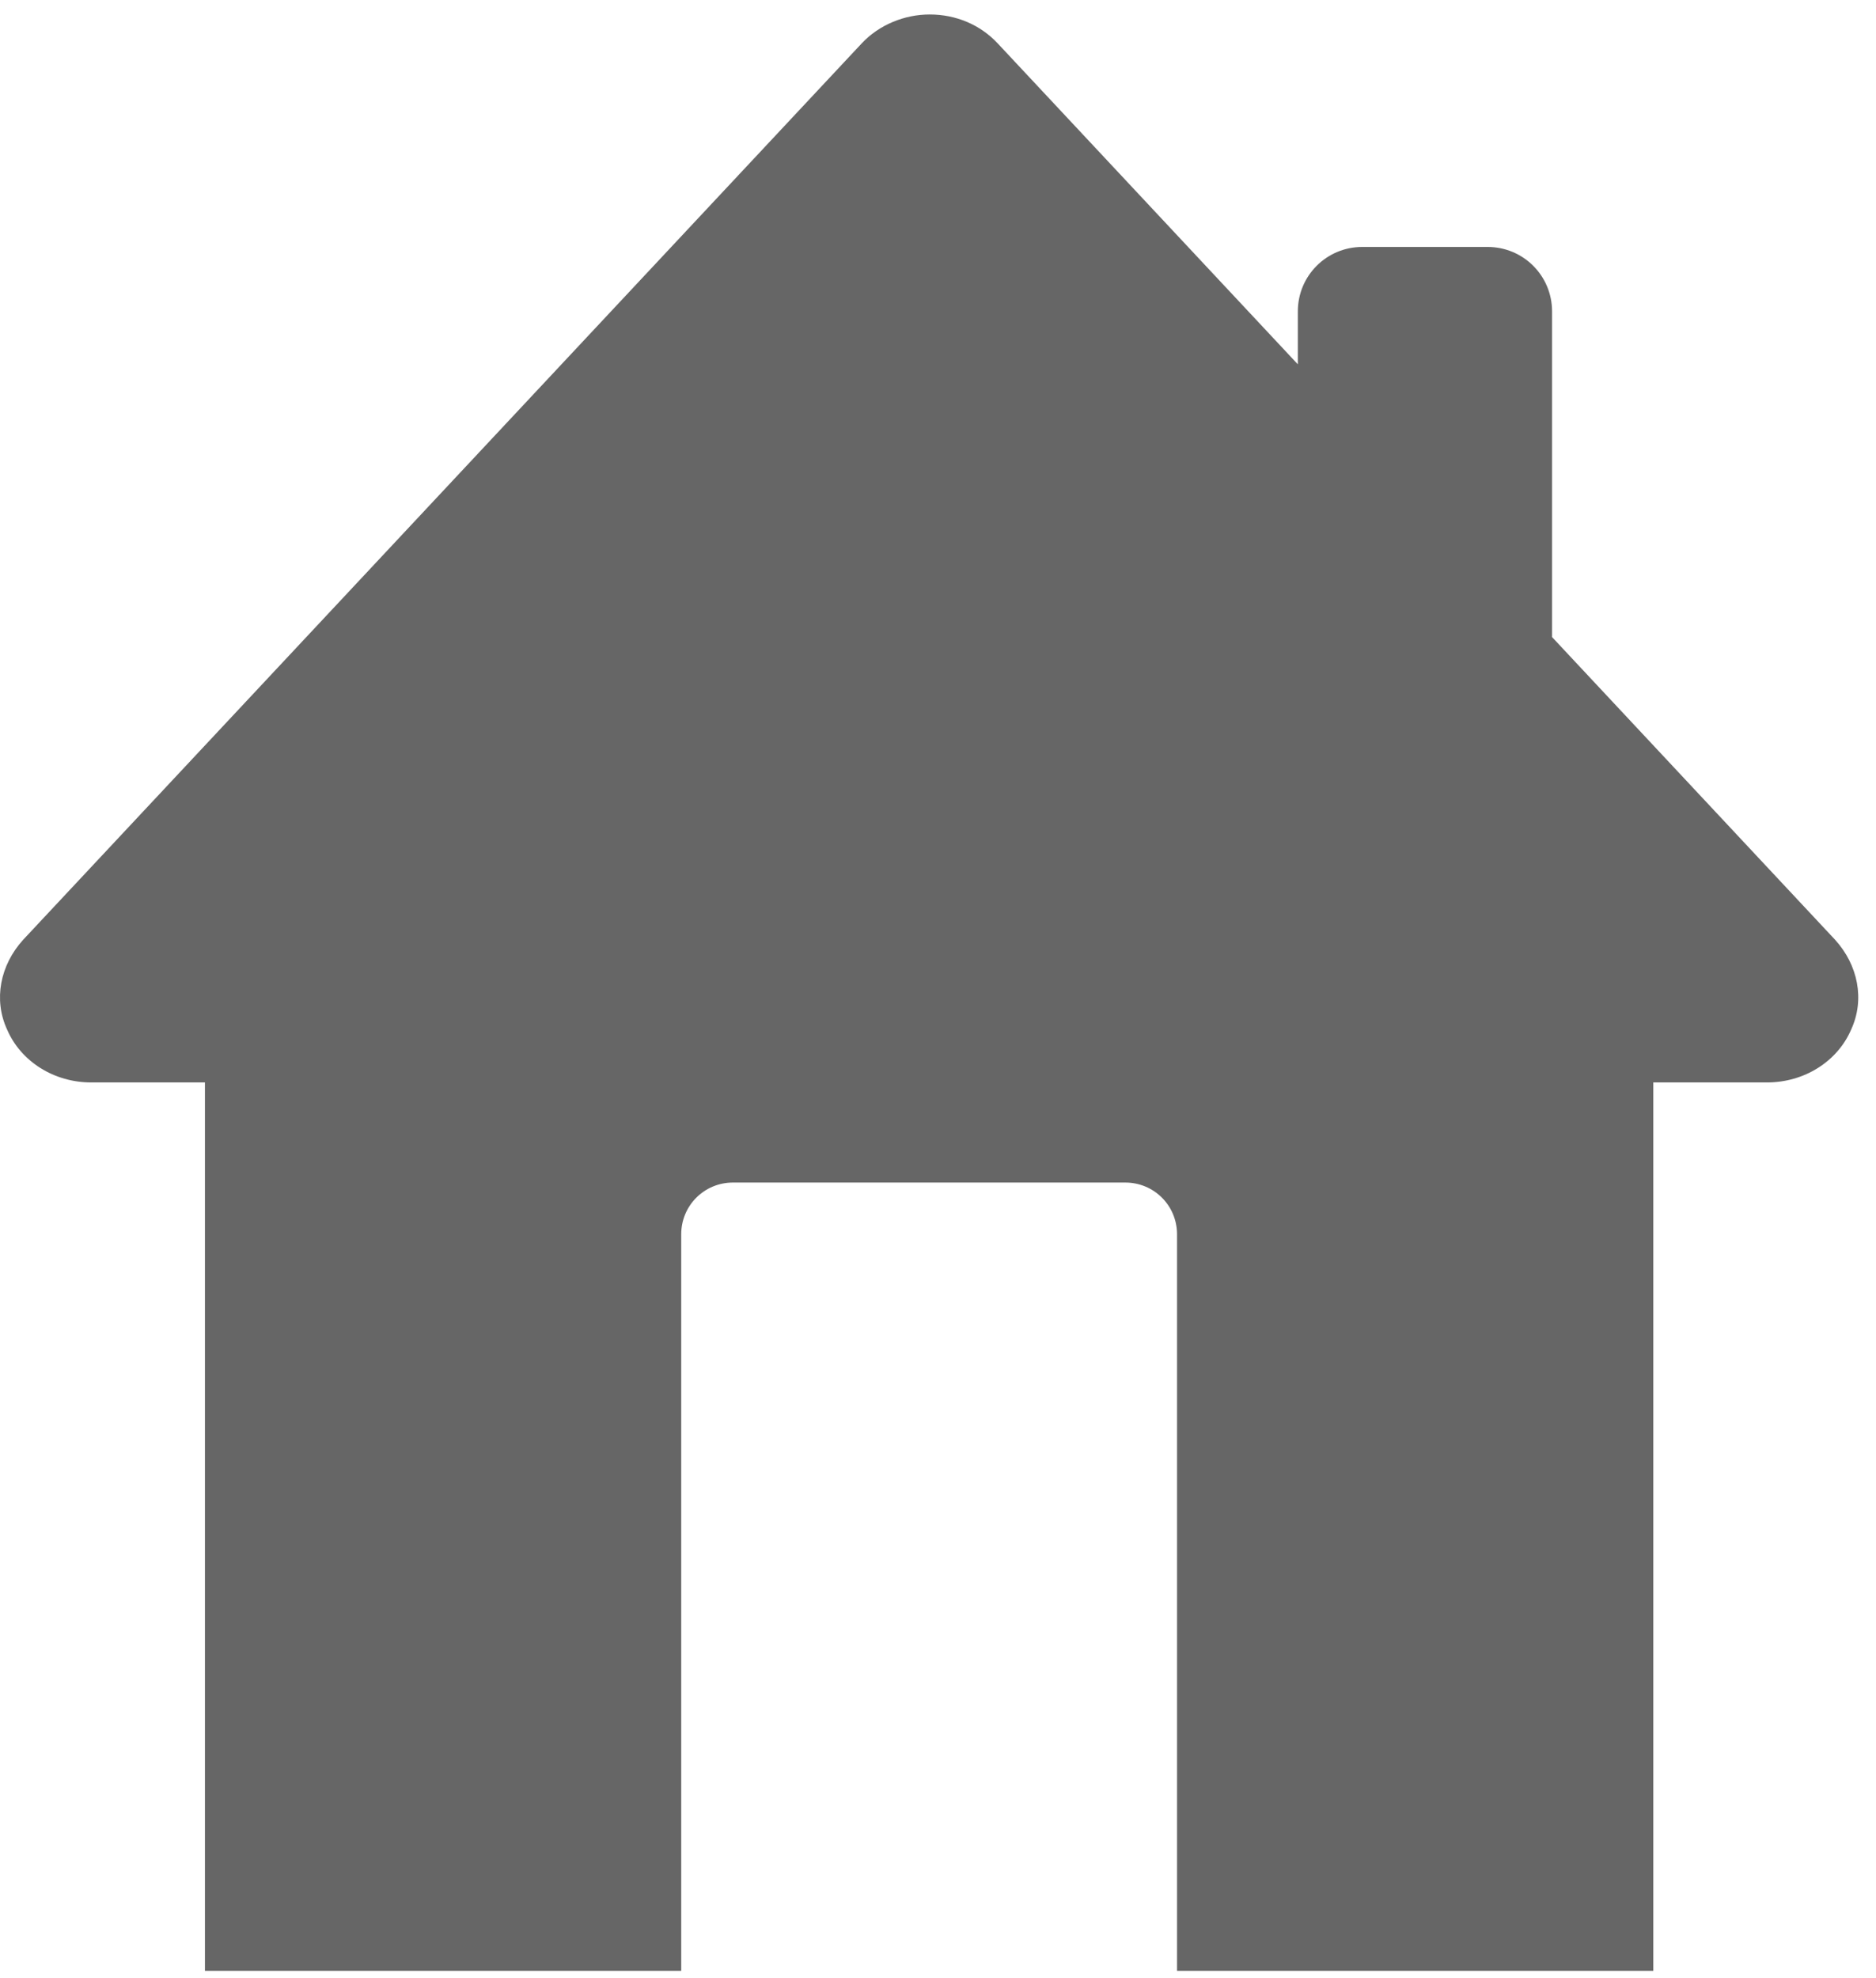 <svg width="74" height="78" viewBox="0 0 74 78" fill="none" xmlns="http://www.w3.org/2000/svg">
<path d="M72.385 37.055L61.222 25.121V12.279C61.222 10.872 60.088 9.738 58.681 9.738H53.735C52.328 9.738 51.194 10.872 51.194 12.279V14.366L39.35 1.706C38.669 0.98 37.716 0.571 36.673 0.571C35.674 0.571 34.676 0.98 33.995 1.706L0.915 37.055C0.007 38.054 -0.265 39.415 0.279 40.595C0.824 41.865 2.14 42.682 3.592 42.682H8.084V77.714H26.871V48.672C26.871 47.538 27.779 46.63 28.913 46.63H44.387C45.521 46.63 46.429 47.538 46.429 48.672V77.714H65.216V42.682H69.708C71.16 42.682 72.476 41.865 73.021 40.595C73.565 39.415 73.293 38.054 72.385 37.055Z" fill="#666666"/>
</svg>
